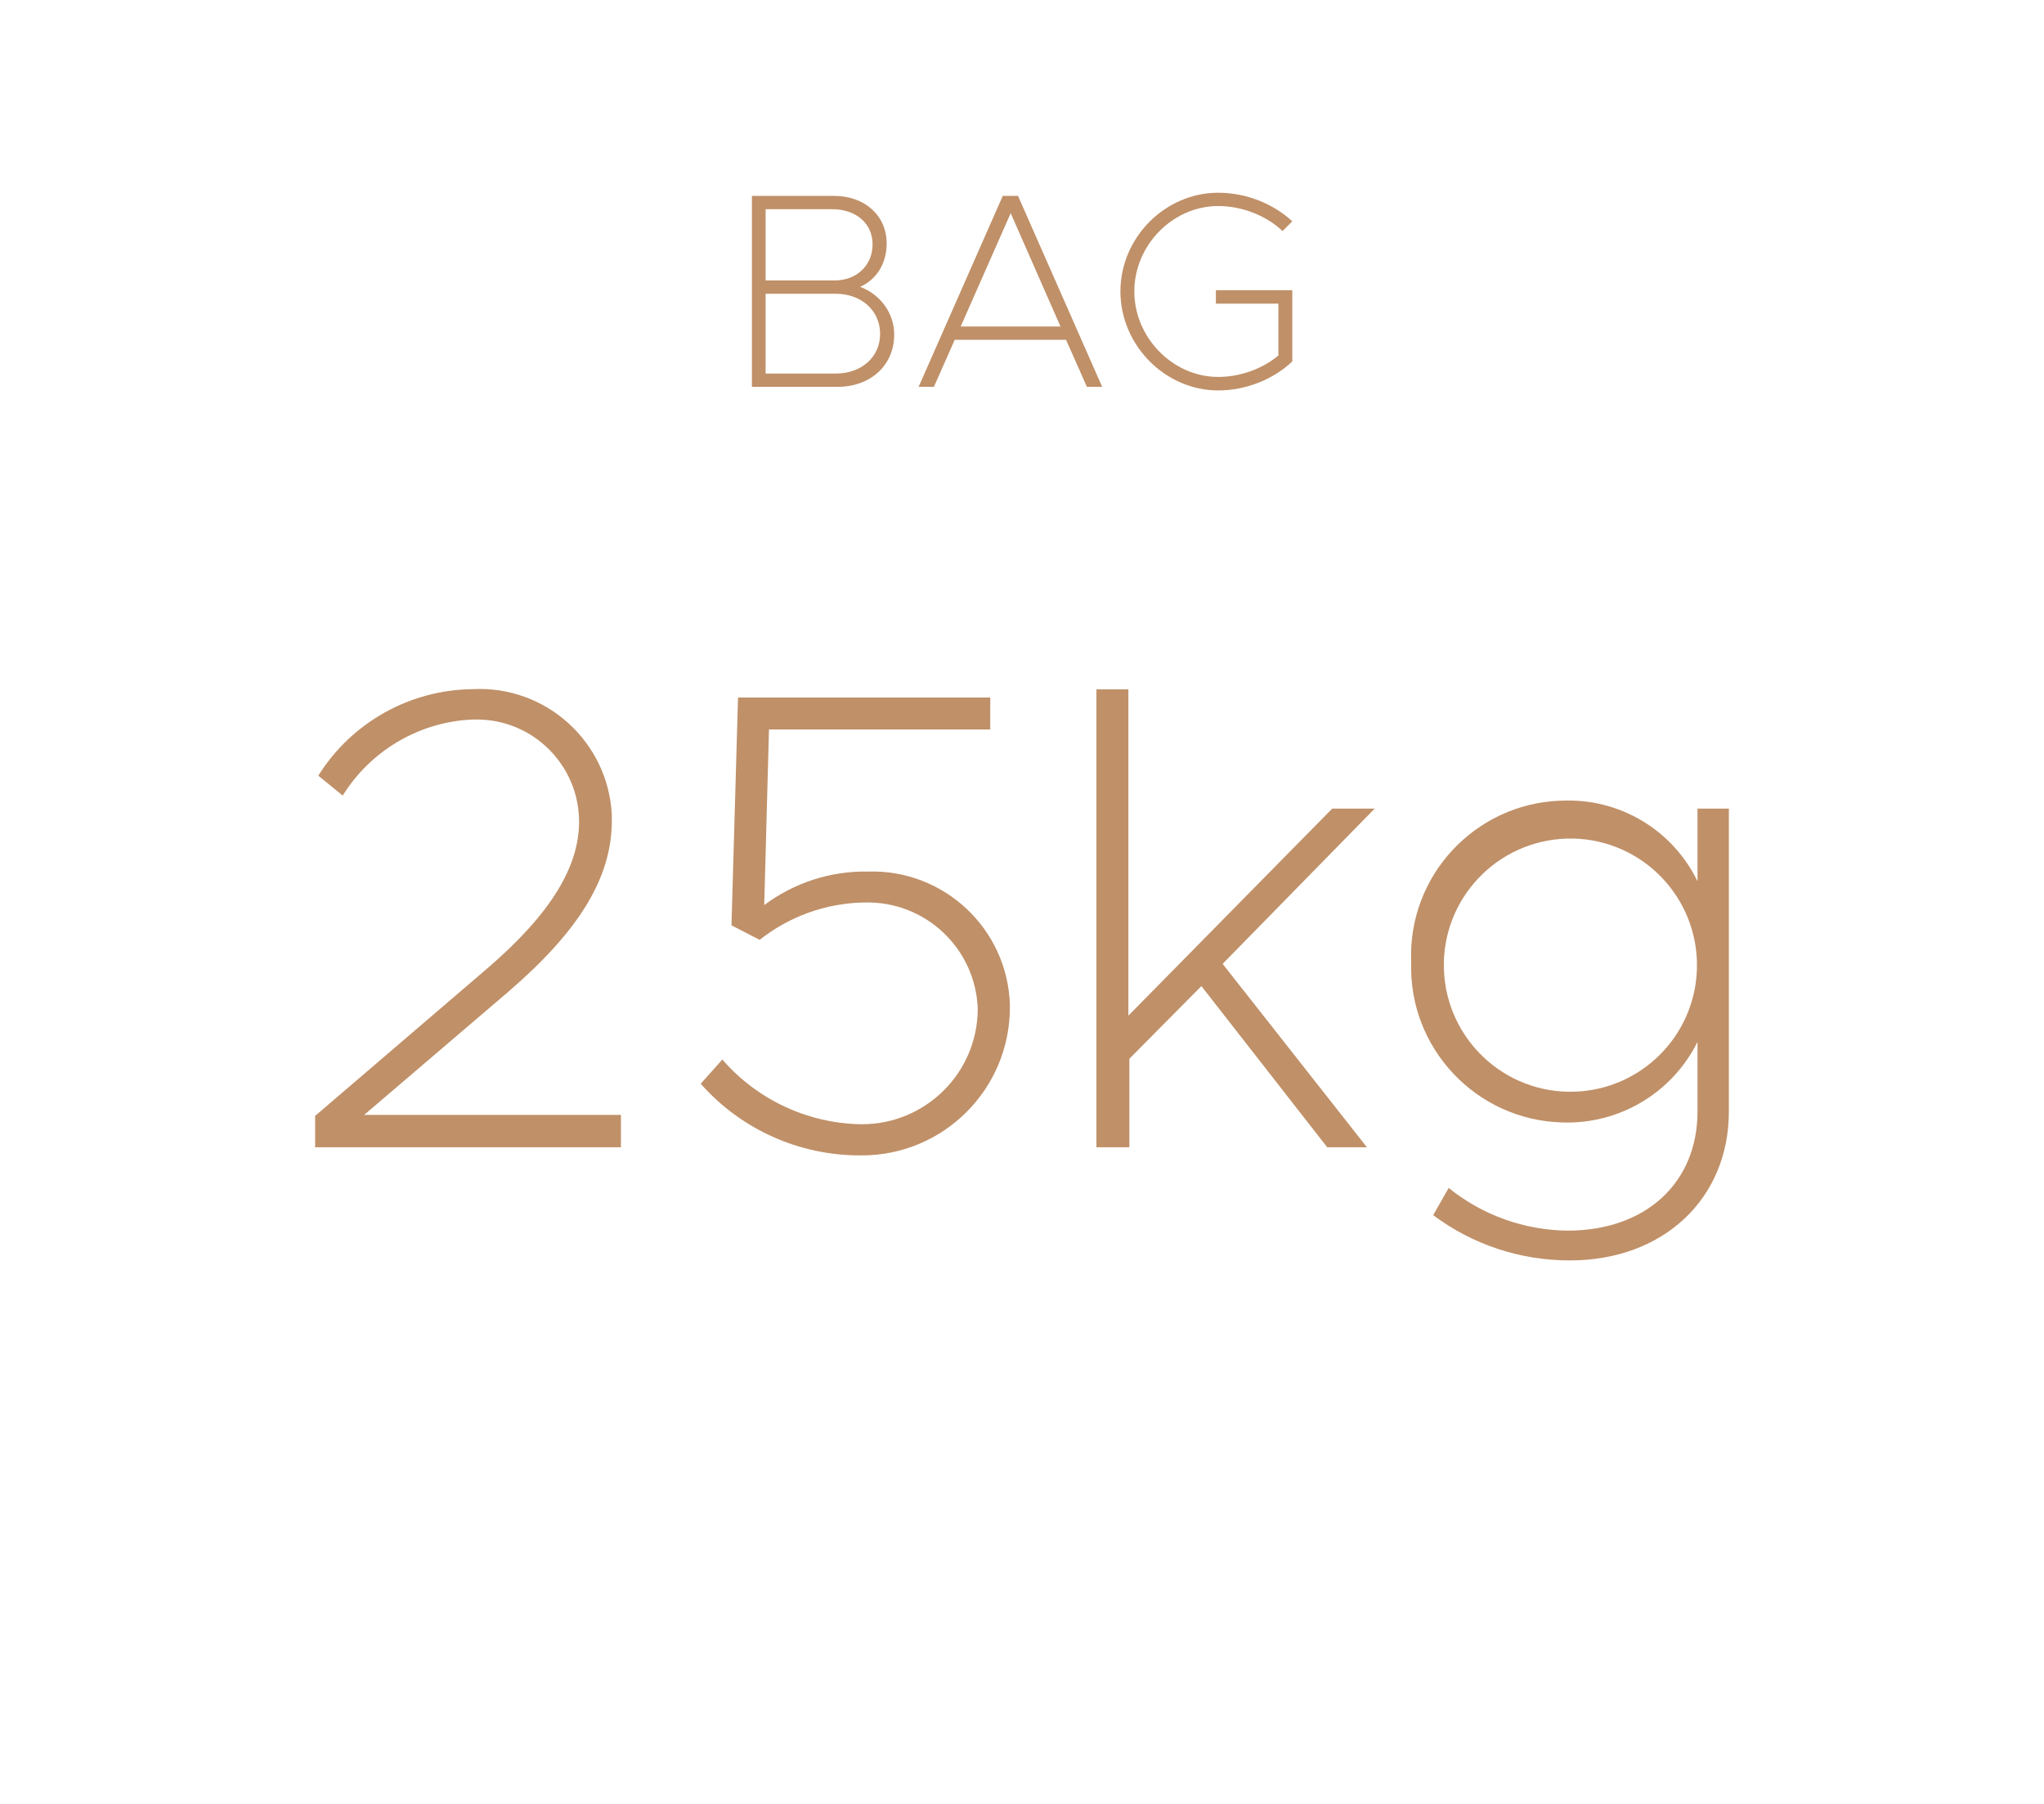 <?xml version="1.0" encoding="UTF-8"?>
<svg id="Livello_1" data-name="Livello 1" xmlns="http://www.w3.org/2000/svg" viewBox="0 0 103 90.88">
  <defs>
    <style>
      .cls-1 {
        fill: #c09068;
      }

      .cls-2 {
        isolation: isolate;
      }
    </style>
  </defs>
  <g class="cls-2">
    <path class="cls-1" d="m37.88,9.87h4.15c1.55,0,2.65.99,2.65,2.4,0,1.02-.53,1.83-1.34,2.18,1.04.39,1.72,1.34,1.72,2.41,0,1.54-1.19,2.63-2.86,2.63h-4.31v-9.62Zm4.17,4.26c1.12,0,1.92-.76,1.92-1.82s-.84-1.77-2.03-1.77h-3.36v3.59h3.47Zm.06,4.69c1.3,0,2.24-.83,2.24-2s-.94-2.02-2.24-2.02h-3.53v4.02h3.53Z"/>
    <path class="cls-1" d="m53.73,17.12h-5.62l-1.05,2.37h-.77l4.24-9.62h.77l4.24,9.62h-.77l-1.05-2.37Zm-.29-.67l-2.51-5.71-2.52,5.71h5.03Z"/>
    <path class="cls-1" d="m61.27,14.62h3.85v3.59c-.95.9-2.33,1.46-3.73,1.46-2.68,0-4.93-2.28-4.93-4.99s2.25-4.97,4.93-4.97c1.4,0,2.77.55,3.73,1.44l-.49.49c-.81-.77-2.03-1.26-3.24-1.26-2.3,0-4.23,1.98-4.23,4.3s1.93,4.31,4.23,4.31c1.11,0,2.23-.41,3.03-1.08v-2.61h-3.15v-.69Z"/>
  </g>
  <g id="_25kg" data-name=" 25kg">
    <path class="cls-1" d="m15.88,56.22l8.64-7.4c3.27-2.8,4.66-5.18,4.66-7.42,0-2.84-2.31-5.15-5.15-5.15-.01,0-.02,0-.03,0h-.17c-2.69.11-5.14,1.55-6.56,3.83l-1.23-1c1.68-2.69,4.62-4.33,7.79-4.36,3.68-.19,6.81,2.65,7,6.32,0,0,0,.02,0,.03,0,.09,0,.19,0,.28,0,2.87-1.65,5.55-5.22,8.62l-7.26,6.2h12.94v1.63h-15.41v-1.58Z"/>
    <path class="cls-1" d="m35.31,54.6l1.09-1.22c1.76,2.03,4.31,3.22,7,3.26,3.22.02,5.85-2.57,5.87-5.79h0c-.09-3.06-2.65-5.47-5.71-5.38,0,0-.01,0-.02,0h-.08c-1.88.05-3.7.71-5.18,1.88l-1.42-.73.33-11.48h12.71v1.61h-11.15l-.24,8.85c1.51-1.13,3.36-1.73,5.25-1.69,3.82-.11,7.01,2.89,7.13,6.71v.13c0,4.12-3.34,7.46-7.46,7.46h-.1c-3.07,0-5.99-1.31-8.02-3.61Z"/>
    <path class="cls-1" d="m55.25,34.73h1.61v16.44l10.27-10.43h2.14l-7.66,7.82,7.27,9.24h-2l-6.34-8.12-3.63,3.66v4.46h-1.66v-23.07Z"/>
    <path class="cls-1" d="m87.12,40.74v15.26c0,4.39-3.3,7.5-8,7.5-2.49.01-4.91-.79-6.9-2.28l.78-1.37c1.7,1.37,3.81,2.13,6,2.15,3.93,0,6.54-2.41,6.54-6v-3.51c-1.28,2.58-3.96,4.17-6.84,4.06-4.32-.13-7.72-3.74-7.59-8.06v-.06c-.16-4.3,3.2-7.92,7.5-8.09h.09c2.89-.14,5.58,1.46,6.84,4.06v-3.66h1.58Zm-1.61,7.69c-.11-3.52-3.05-6.29-6.57-6.18-3.52.11-6.29,3.05-6.18,6.57.11,3.52,3.05,6.29,6.57,6.18,3.37-.1,6.08-2.81,6.18-6.18,0-.13,0-.26,0-.39Z"/>
  </g>
</svg>